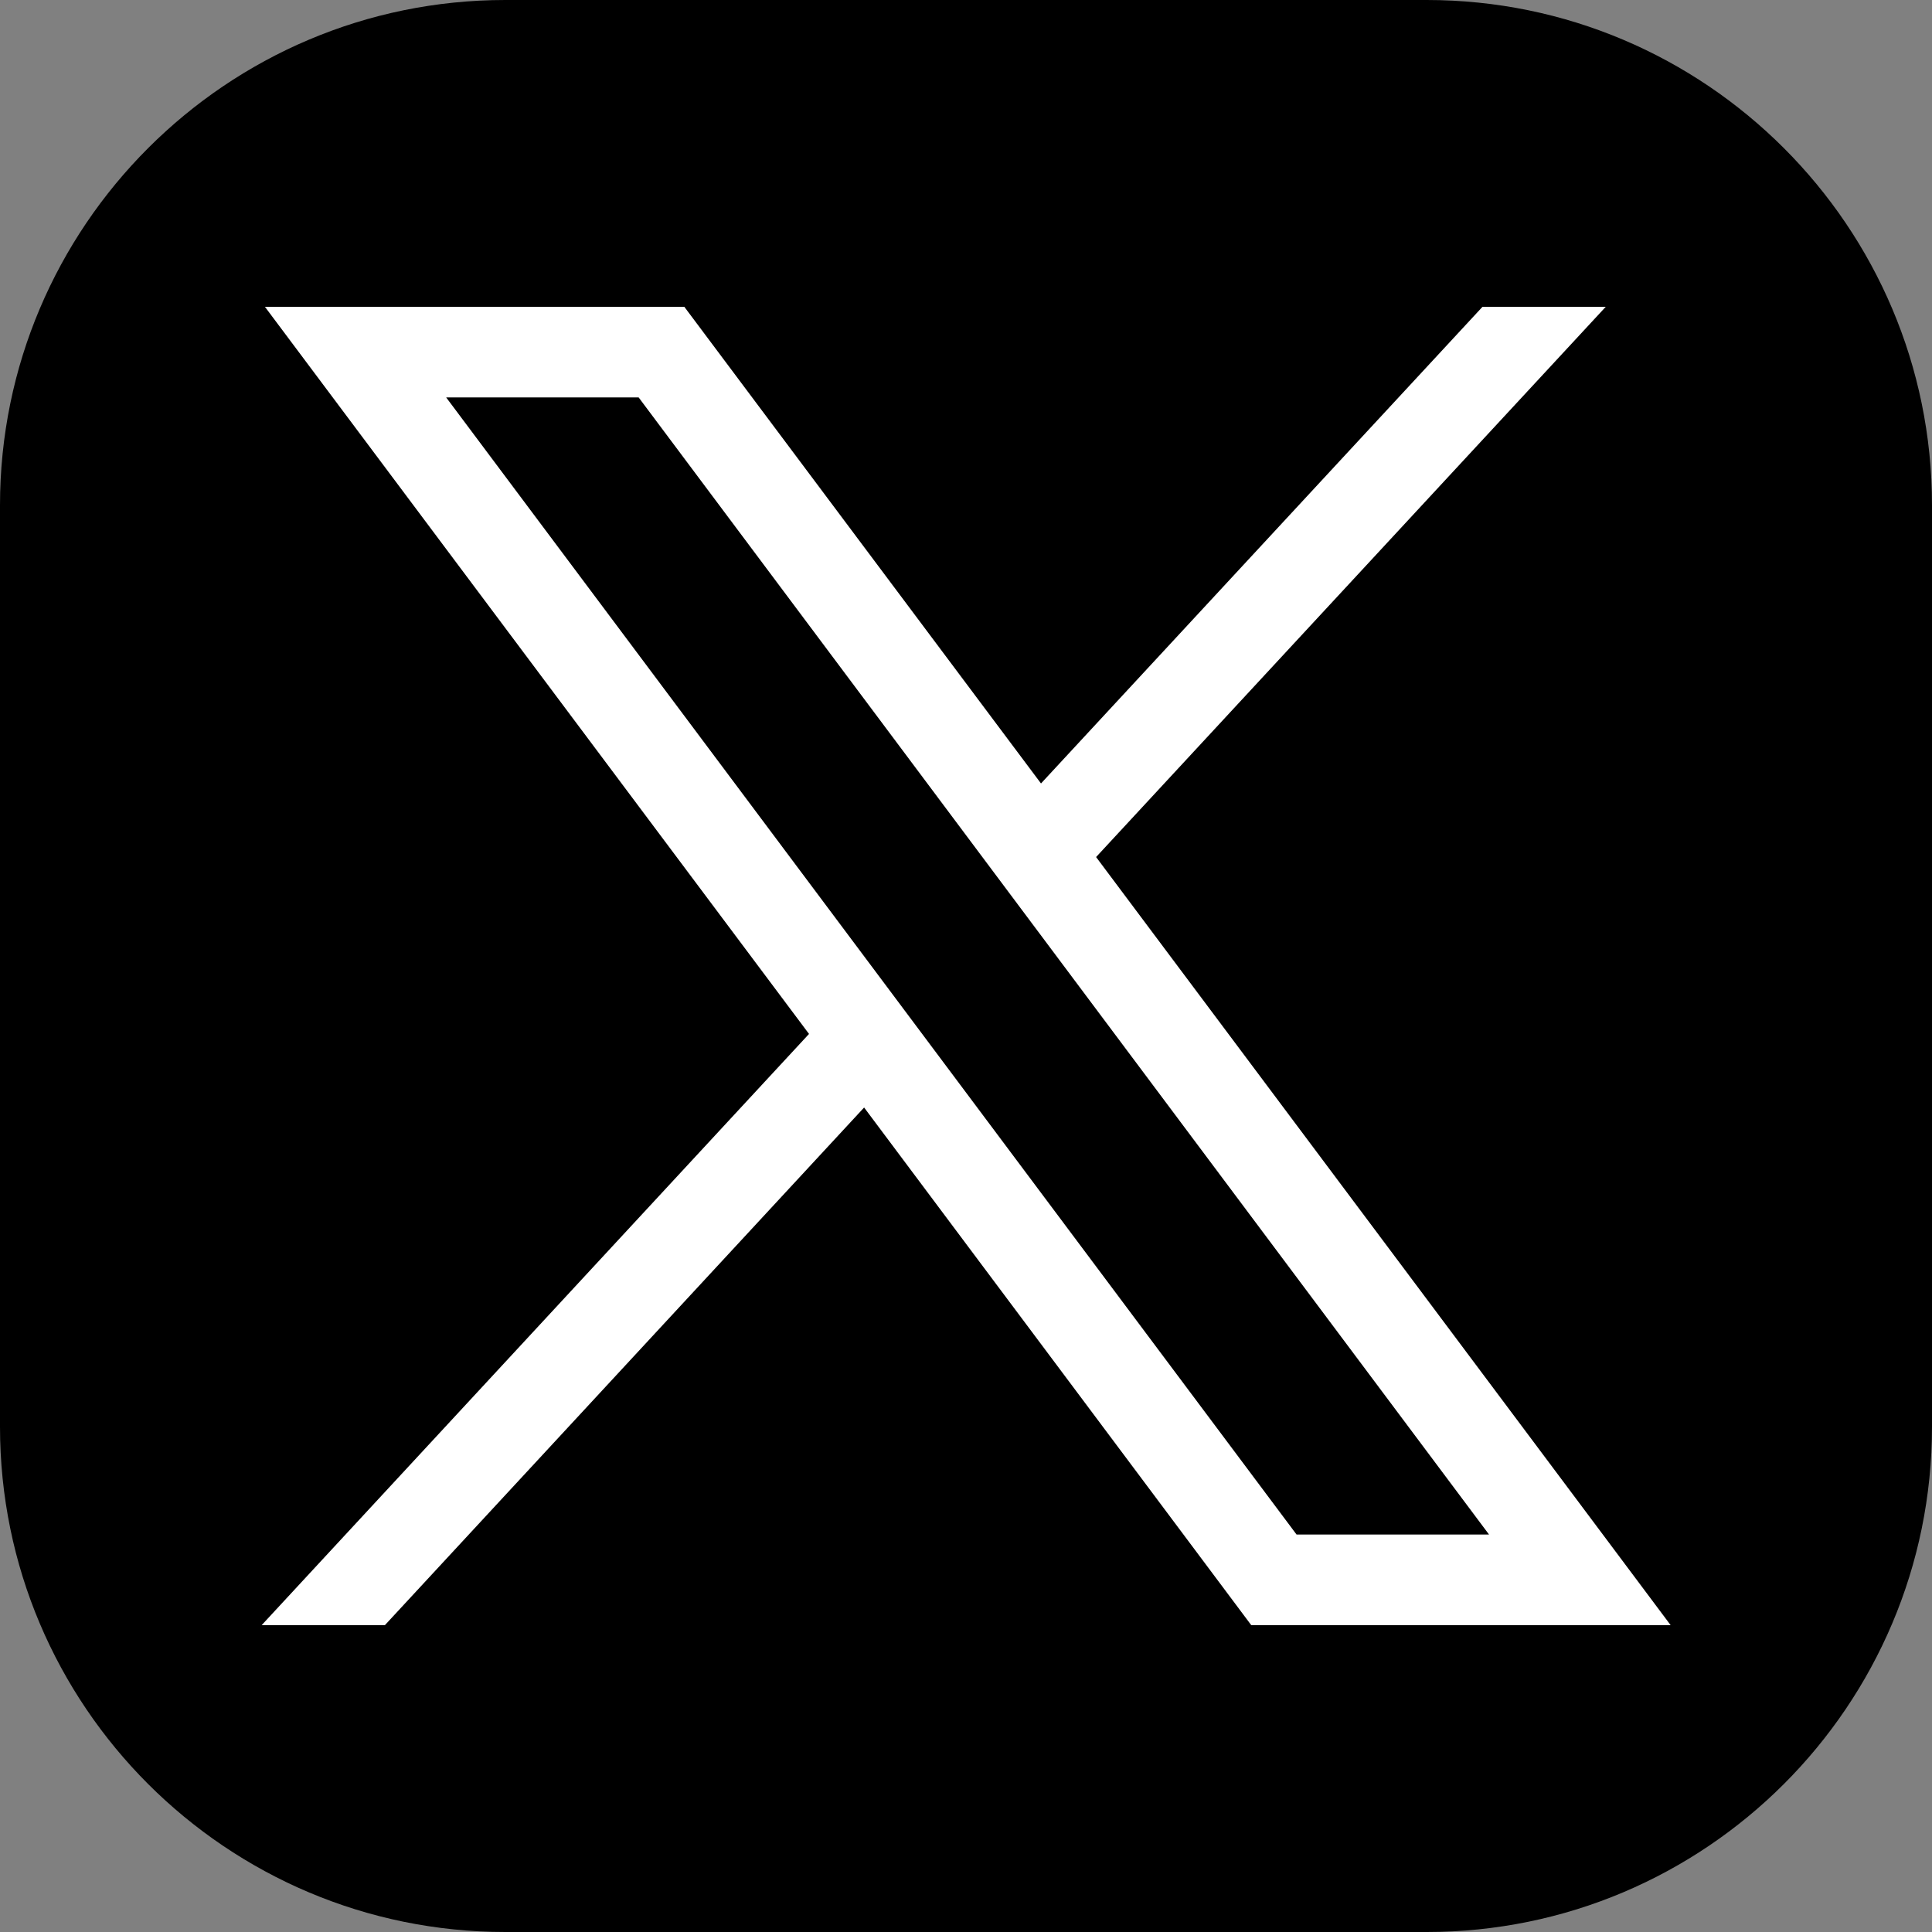 <?xml version="1.0" encoding="utf-8"?>
<svg version="1.1" id="Layer_1" xmlns="http://www.w3.org/2000/svg" xmlns:xlink="http://www.w3.org/1999/xlink" x="0px"
     y="0px"
     viewBox="0 0 533 533" style="enable-background:new 0 0 533 533;" xml:space="preserve">
<rect x="0" y="0" width="533" height="533" fill="#808080" stroke="none"/>
<style type="text/css">
	.st0{fill:#FFFFFF;}
</style>
    <path d="M139.4,0h254.2C470.5,0,533,62.5,533,139.4v254.2c0,77-62.5,139.4-139.4,139.4H139.4C62.5,533,0,470.6,0,393.6V139.4
	C0,62.5,62.5,0,139.4,0z"/>
    <g id="layer1" transform="translate(52.39,-25.059)">
	<path id="path1009" class="st0" d="M20.7,109.7l150.1,200.6l-151,163.1h34L186,330.6l106.8,142.8h115.7L250,261.5l140.6-151.8h-34
		L234.8,241.2l-98.4-131.5H20.7z M70.7,134.7h53.1l234.6,313.7h-53.1L70.7,134.7z"/>
</g>
</svg>
